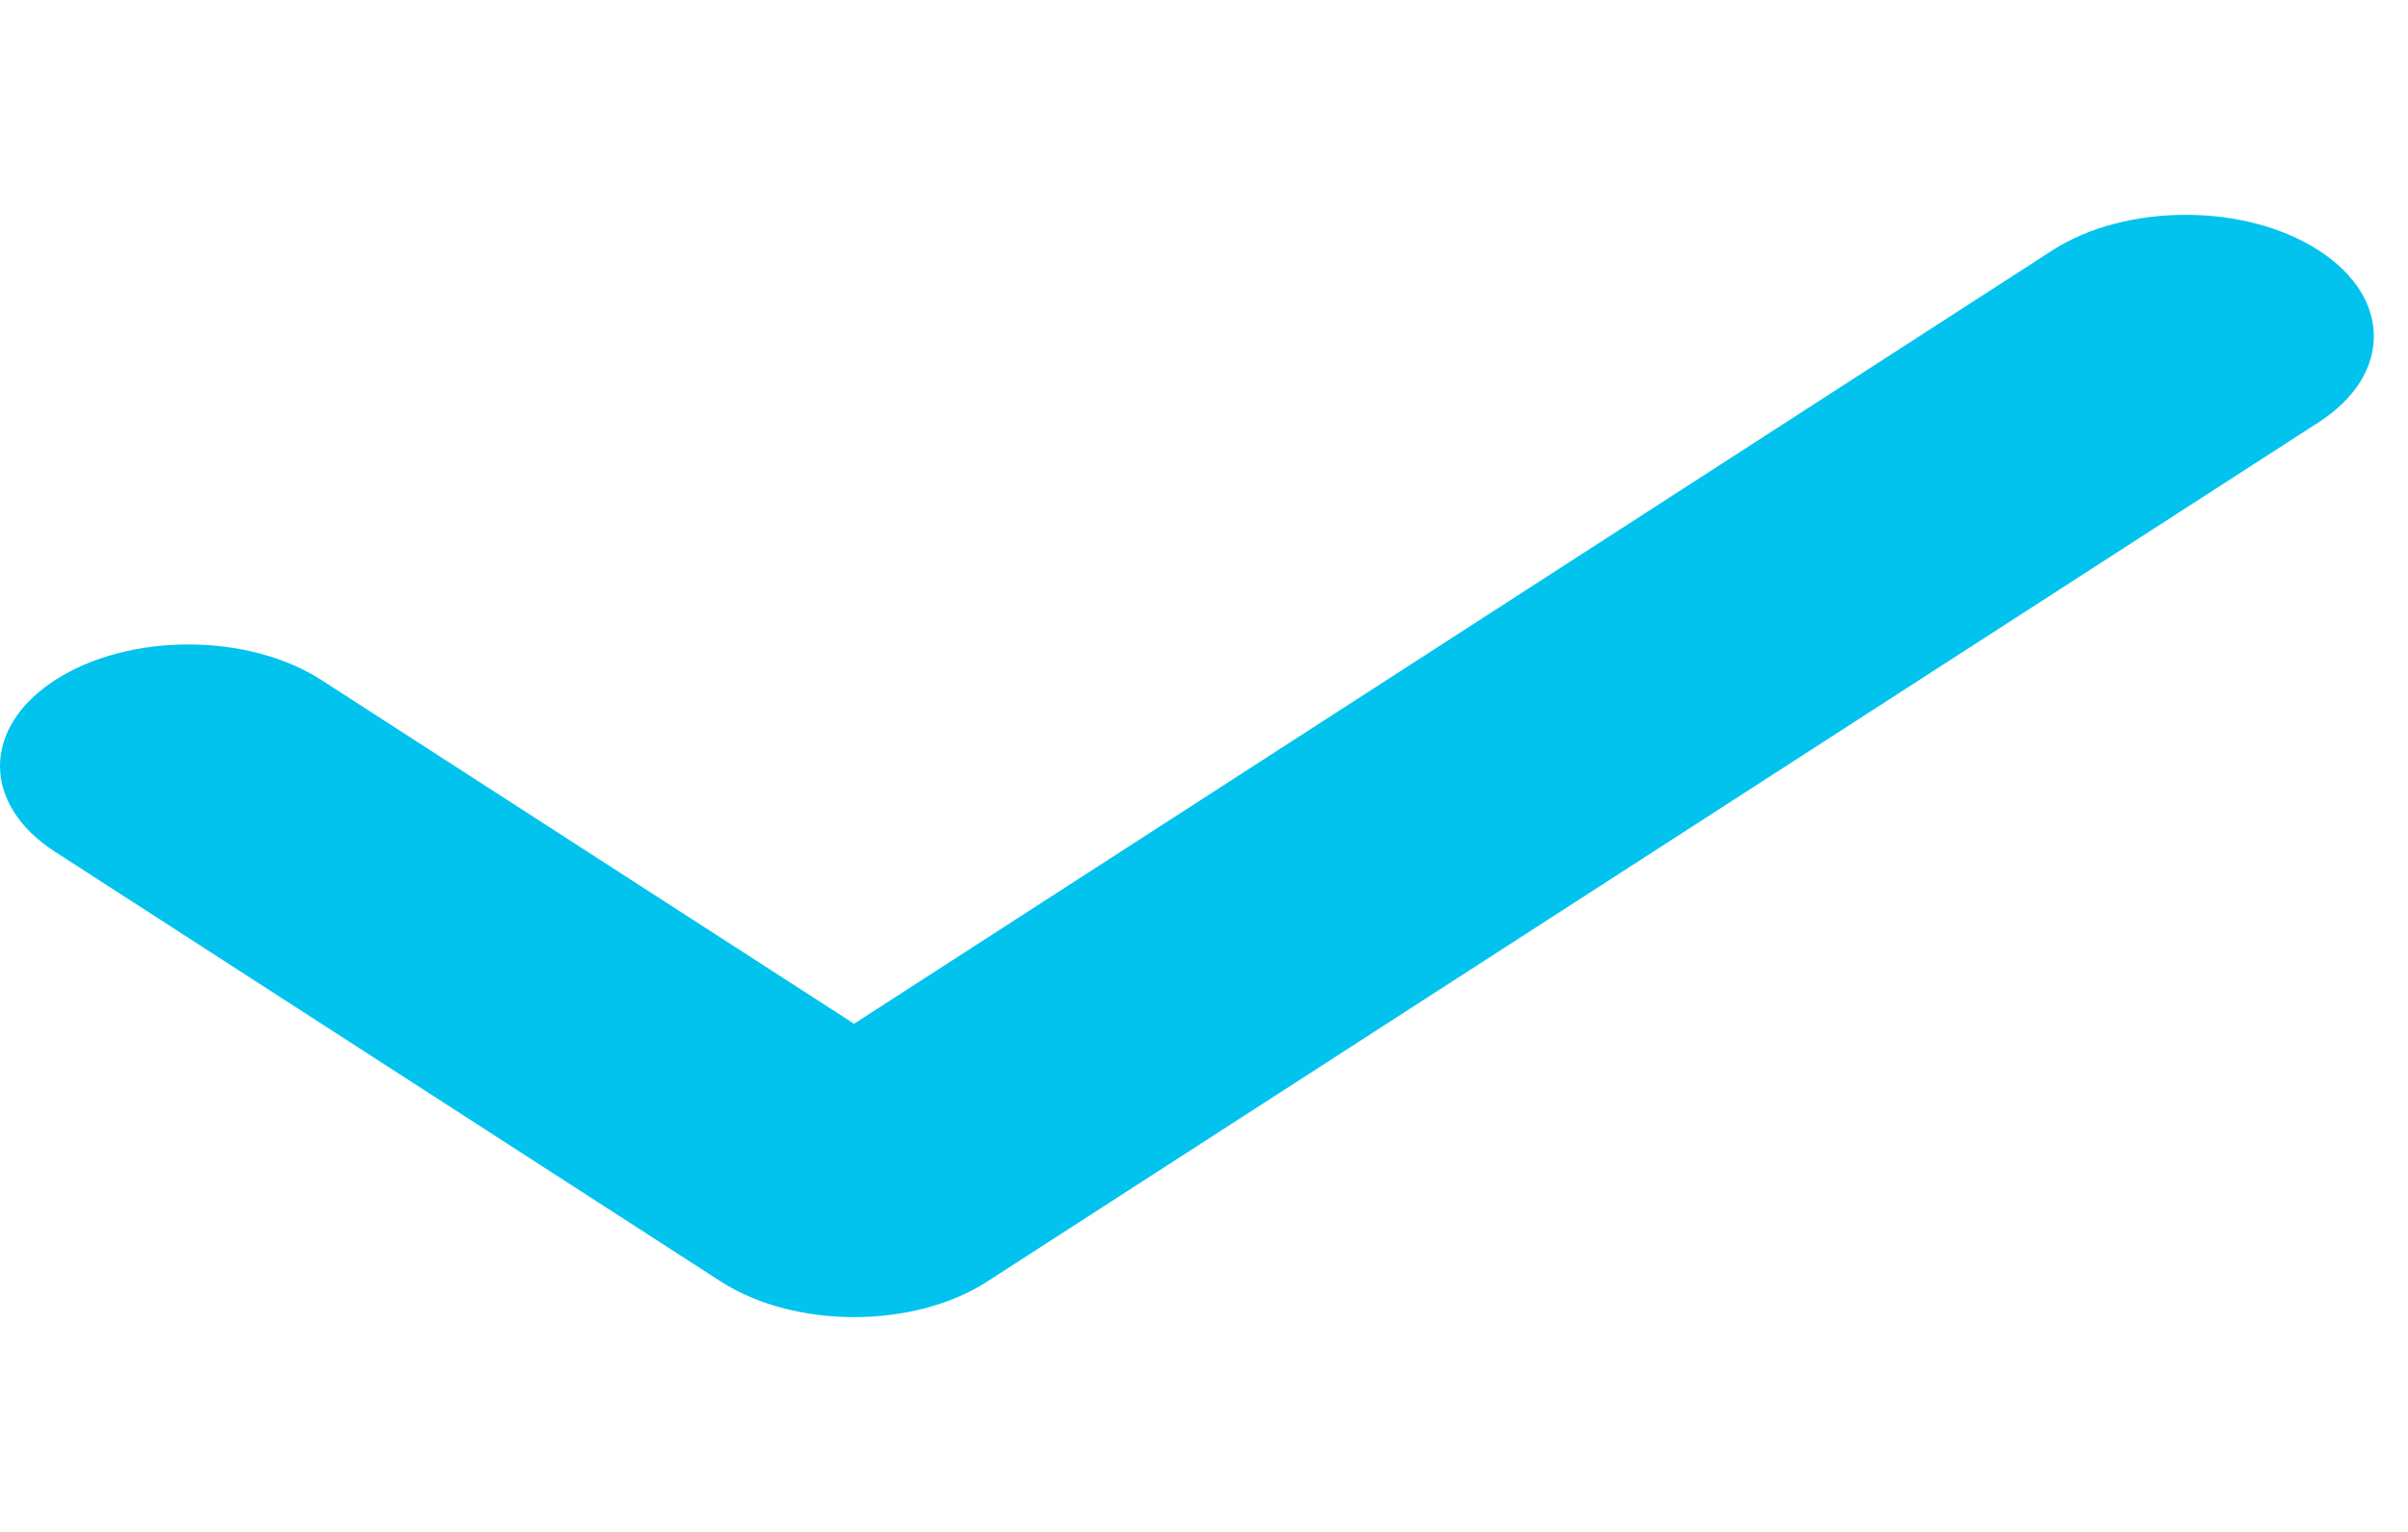 <svg width="22" height="14" viewBox="0 0 22 14" fill="none" xmlns="http://www.w3.org/2000/svg">
<g clip-path="url(#clip0_85_305)">
<path d="M21.184 2.288C20.513 1.855 19.423 1.855 18.751 2.288L7.803 9.356L2.937 6.215C2.265 5.781 1.176 5.781 0.504 6.215C-0.168 6.649 -0.168 7.352 0.504 7.785L6.586 11.712C6.922 11.928 7.362 12.037 7.803 12.037C8.243 12.037 8.683 11.929 9.019 11.712L21.184 3.859C21.856 3.425 21.856 2.722 21.184 2.288Z" fill="#01C3ED"/>
</g>
<defs>
<clipPath id="clip0_85_305">
<rect width="21.688" height="14" fill="white"/>
</clipPath>
</defs>
</svg>
